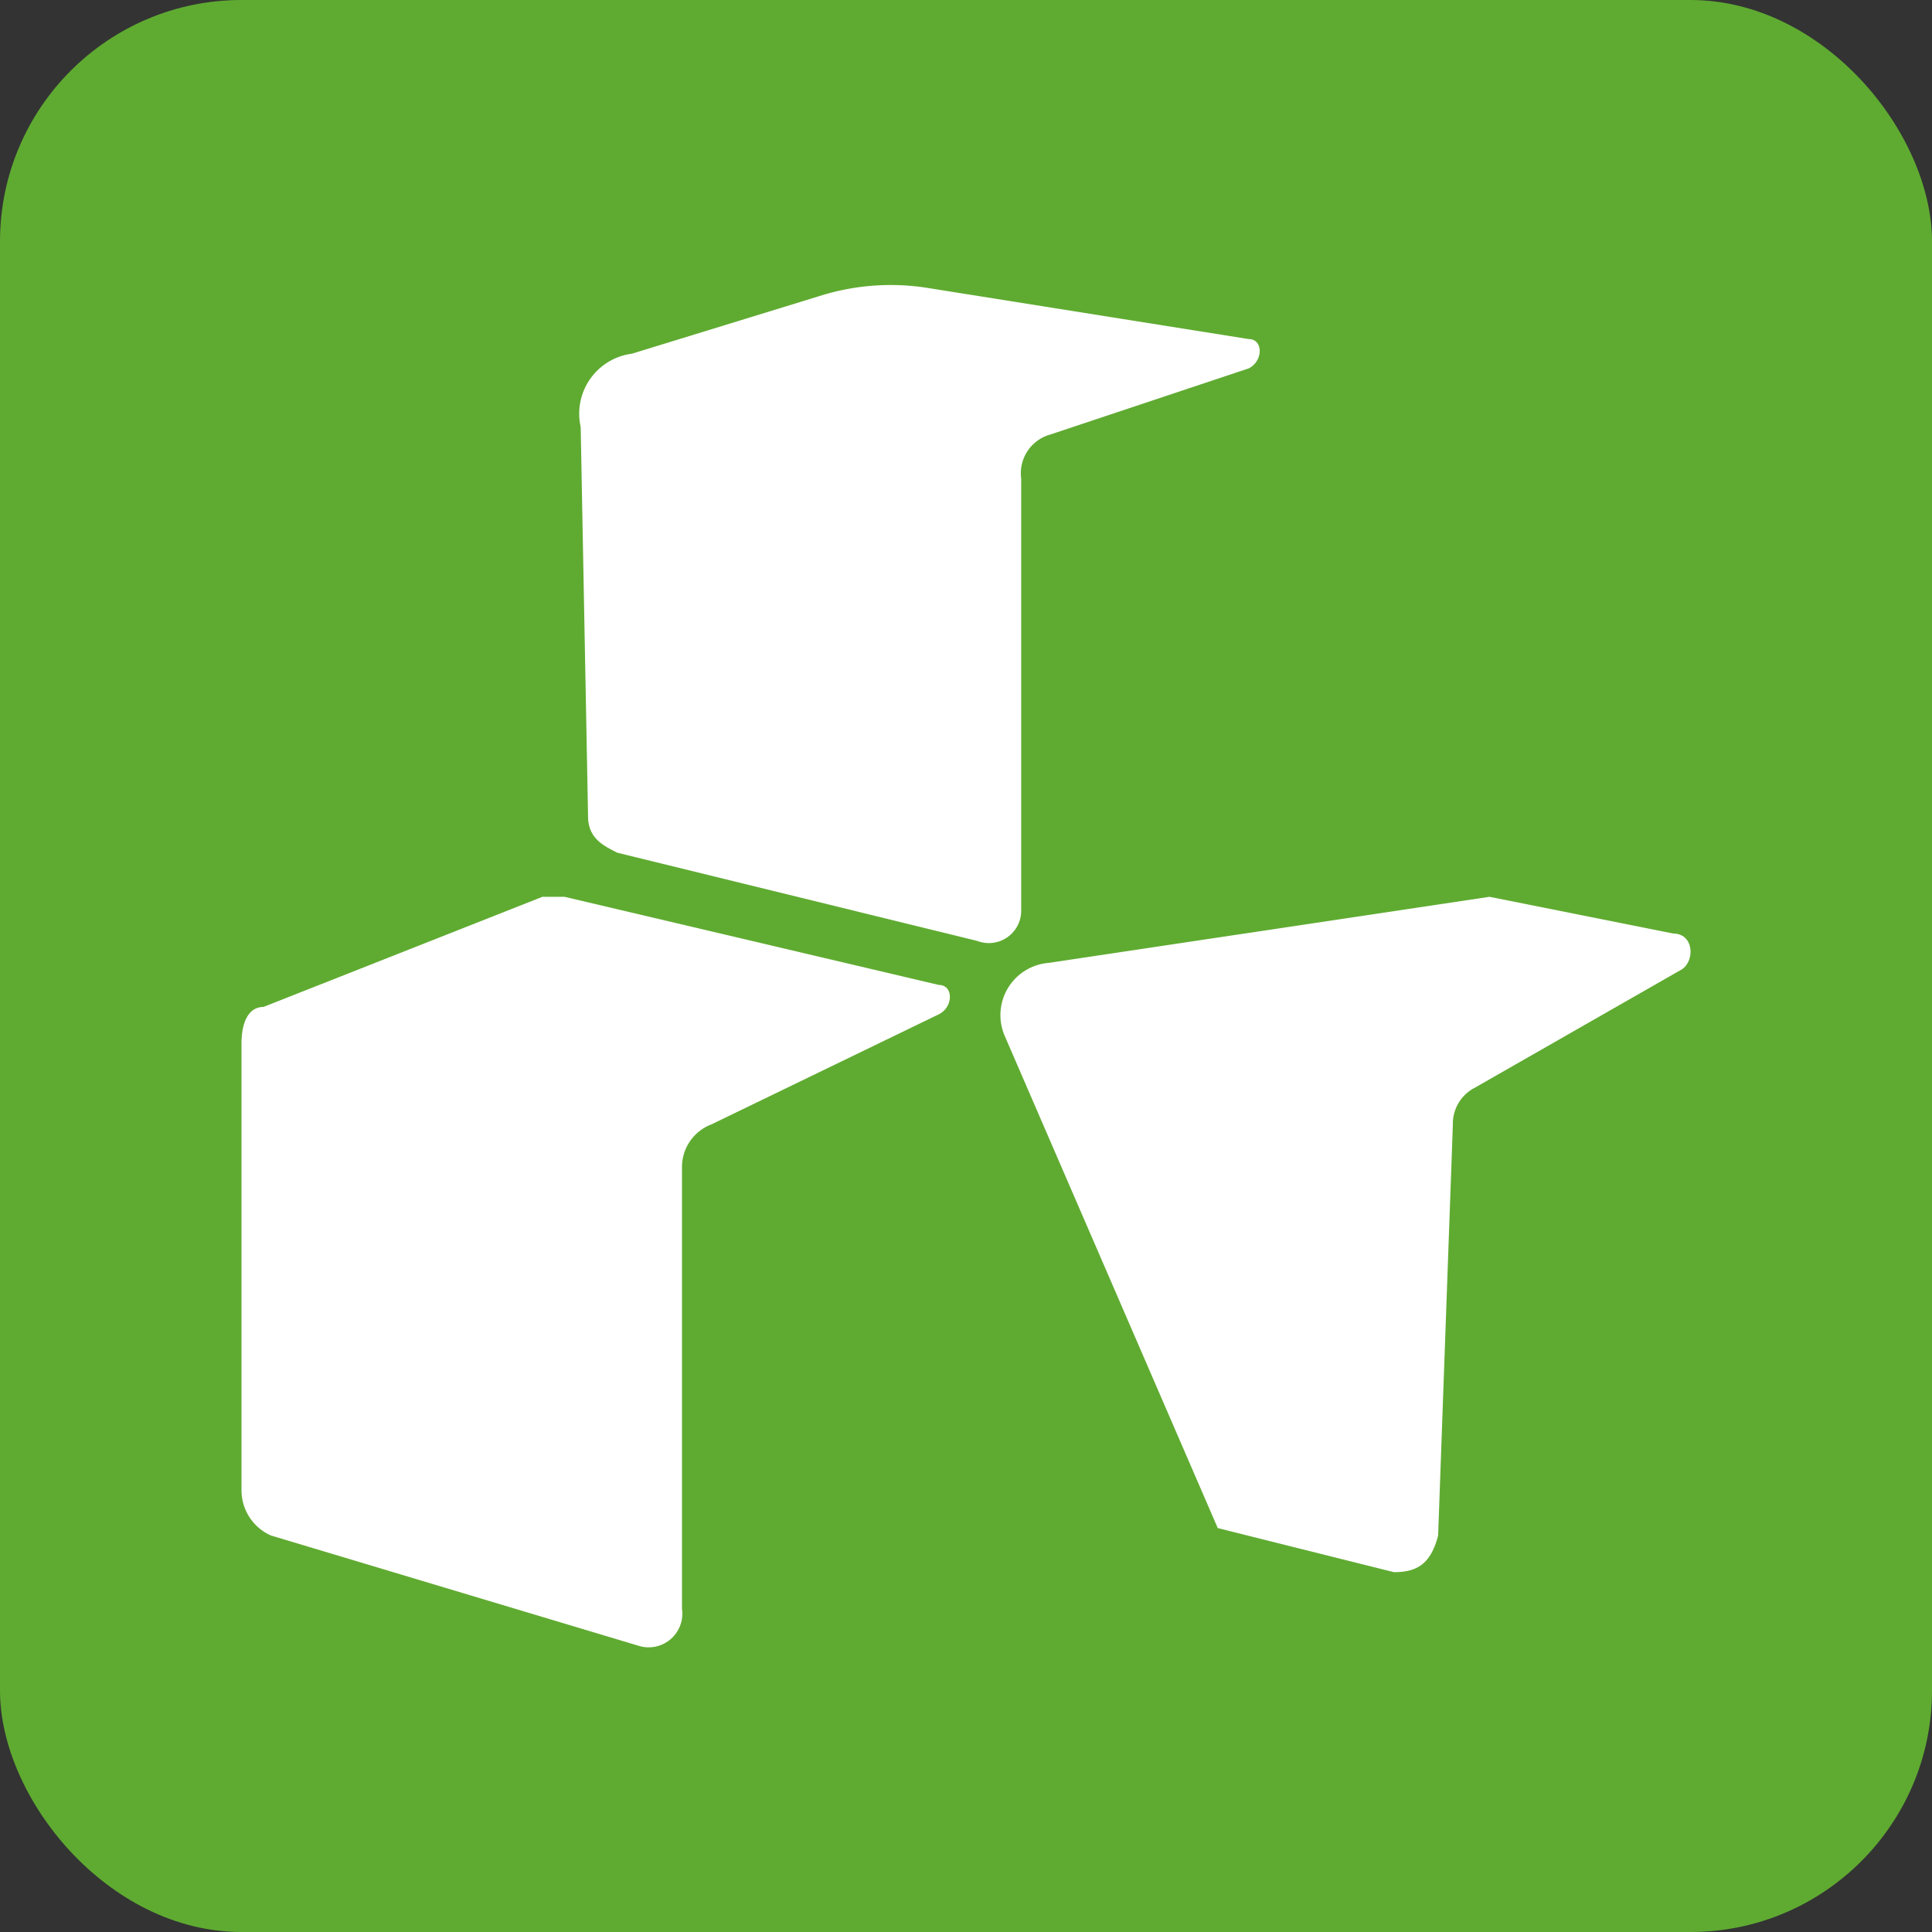 <?xml version="1.0" encoding="UTF-8"?> <svg xmlns="http://www.w3.org/2000/svg" viewBox="0 0 16 16"><rect x="0" y="0" width="16" height="16" fill="#333333" stroke="none"/><defs><style>.a{fill:#5fab31;}.b{fill:#fff;}</style></defs><title>tricoma_connect</title><rect class="a" width="16" height="16" rx="2"></rect><path class="b" d="M2,8.643v3.708a.41.41,0,0,0,.243.365l3.04.912a.279.279,0,0,0,.365-.304V9.677a.378.378,0,0,1,.243-.365L7.775,8.4c.122-.061.122-.243,0-.243l-3.1-.73H4.492l-2.31.912C2.061,8.339,2,8.461,2,8.643Z"></path><path class="b" d="M5.234,2.929l1.581-.486a1.952,1.952,0,0,1,.851-.061l2.675.426c.122,0,.122.182,0,.243l-1.641.547a.333.333,0,0,0-.243.365V7.549a.268.268,0,0,1-.365.243l-2.979-.73c-.122-.061-.243-.122-.243-.304l-.061-3.222A.501.501,0,0,1,5.234,2.929Z"></path><path class="b" d="M11.544,13.02l-1.459-.365-1.763-4.073a.434.434,0,0,1,.365-.608l3.648-.547,1.52.304c.182,0,.182.243.061.304l-1.702.973a.334.334,0,0,0-.182.304l-.122,3.404C11.848,12.959,11.727,13.02,11.544,13.02Z"></path></svg> 